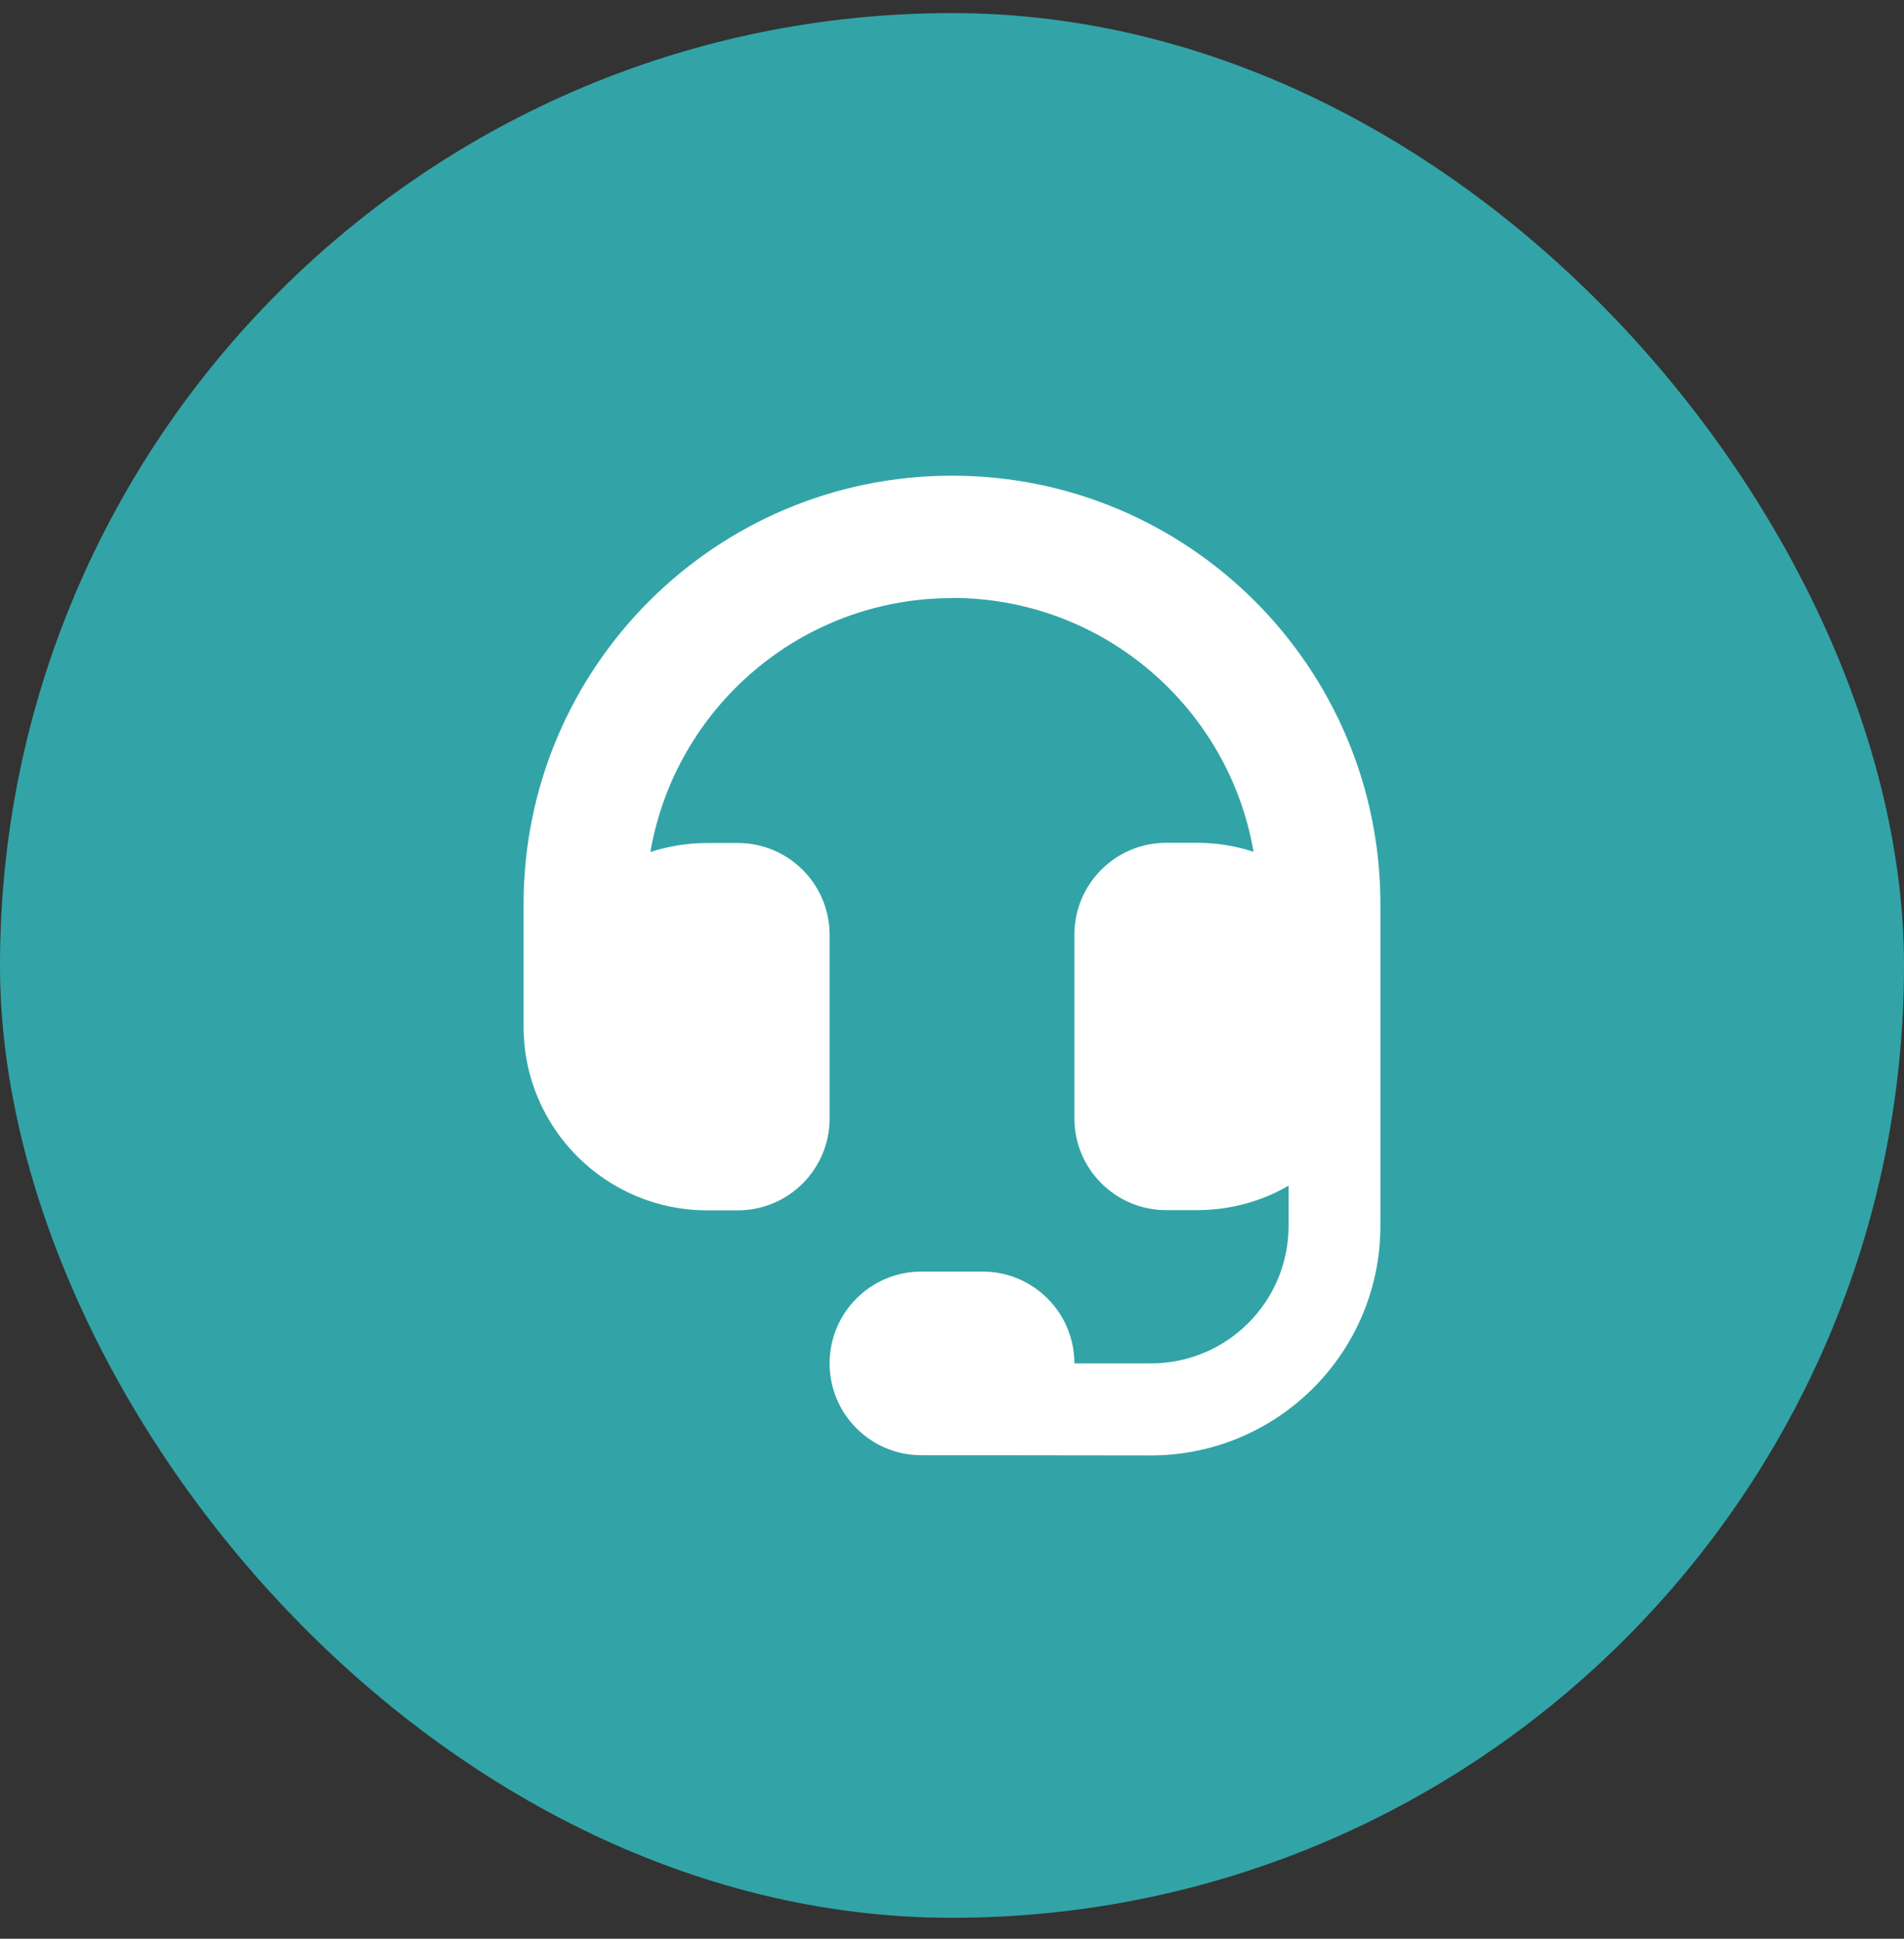 <svg width="56" height="57" viewBox="0 0 56 57" fill="none" xmlns="http://www.w3.org/2000/svg">
<rect x="0" y="0" width="56" height="57" fill="#333333" stroke="none"/>
<rect y="0.385" width="56" height="56" rx="28" fill="#32A4A7"/>
<path d="M28 17.585C23.556 17.585 19.86 20.808 19.129 25.049C19.652 24.881 20.215 24.785 20.8 24.785H21.7C23.191 24.785 24.4 25.994 24.4 27.485V32.885C24.4 34.376 23.191 35.585 21.7 35.585H20.8C17.819 35.585 15.4 33.166 15.4 30.185V26.585C15.4 19.627 21.042 13.985 28 13.985C34.958 13.985 40.6 19.627 40.6 26.585V36.041C40.6 39.77 37.574 42.791 33.844 42.791L28.9 42.785H27.1C25.609 42.785 24.4 41.575 24.4 40.085C24.4 38.594 25.609 37.385 27.1 37.385H28.9C30.39 37.385 31.6 38.594 31.6 40.085H33.85C36.089 40.085 37.9 38.274 37.9 36.035V34.859C37.107 35.321 36.184 35.579 35.2 35.579H34.3C32.809 35.579 31.6 34.37 31.6 32.879V27.479C31.6 25.989 32.809 24.779 34.3 24.779H35.2C35.785 24.779 36.342 24.869 36.87 25.044C36.139 20.808 32.449 17.579 28 17.579V17.585Z" fill="white"/>
</svg>
